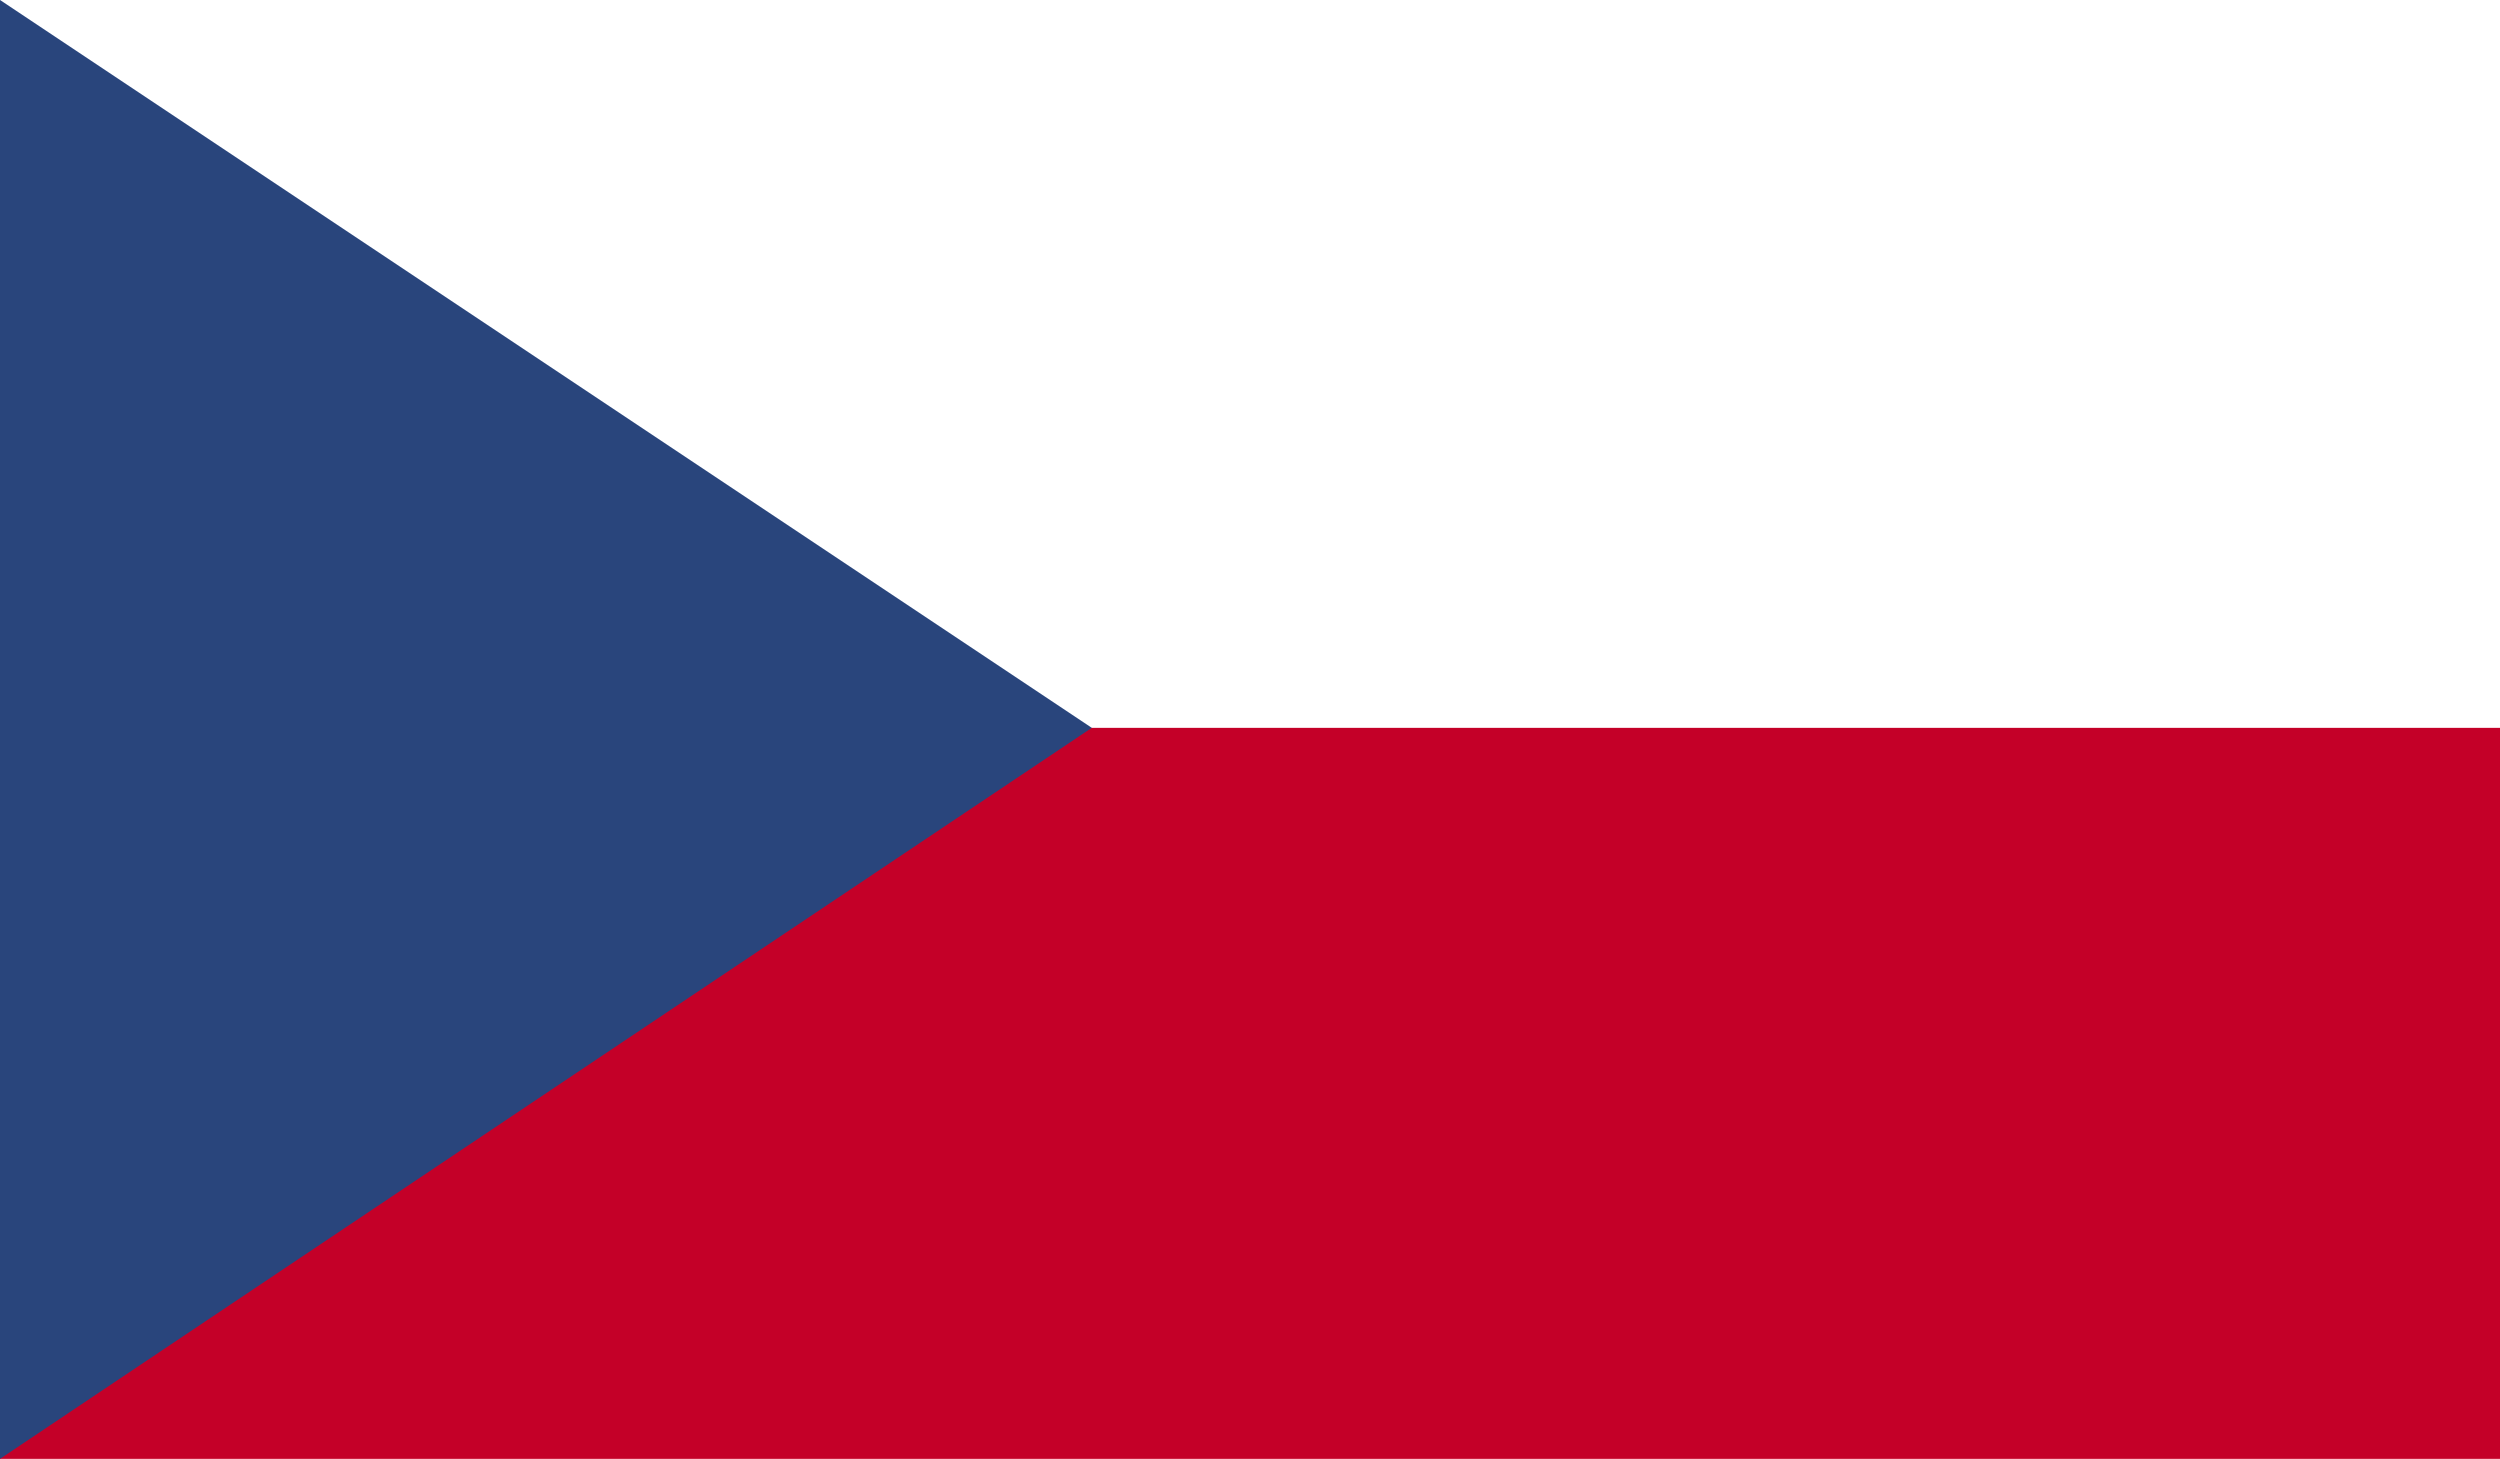 <svg xmlns="http://www.w3.org/2000/svg" xmlns:xlink="http://www.w3.org/1999/xlink" viewBox="0 0 7.9 4.61"><defs><style>.cls-1{fill:none;}.cls-2{clip-path:url(#clip-path);}.cls-3{fill:#c40028;}.cls-4{fill:#fff;}.cls-5{fill:#29457c;}</style><clipPath id="clip-path"><rect class="cls-1" width="7.9" height="4.61"/></clipPath></defs><title>Czech Republic</title><g id="Layer_2" data-name="Layer 2"><g id="flag"><g class="cls-2"><rect class="cls-3" width="7.9" height="4.61"/><rect class="cls-4" width="7.9" height="2.3"/><polygon class="cls-5" points="0 0 0 4.61 3.45 2.3 0 0"/></g></g></g></svg>